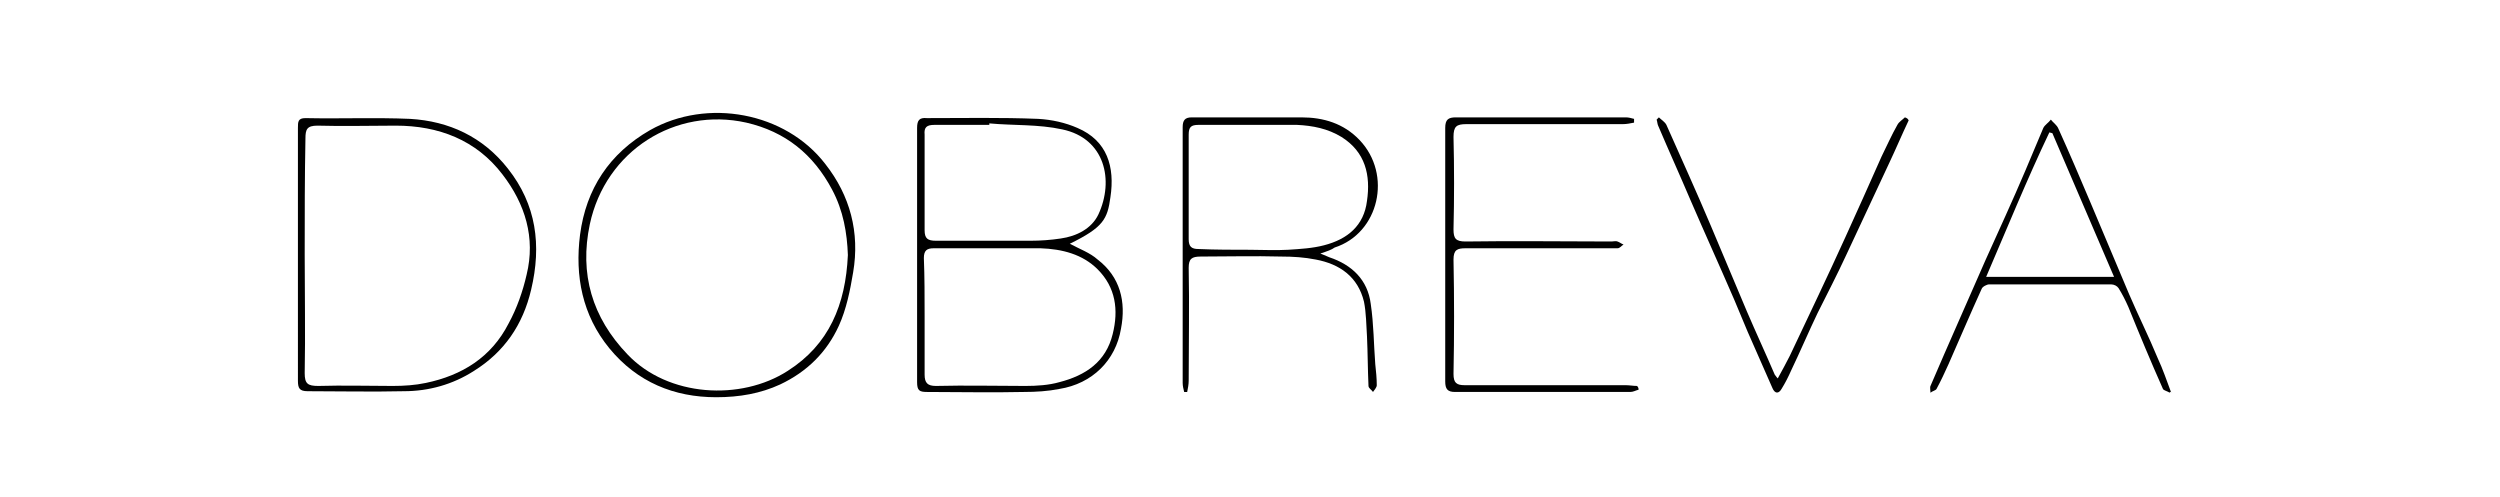 <svg xml:space="preserve" style="enable-background:new 0 0 332.3 66;" viewBox="0 0 332.3 66" y="0px" x="0px" xmlns:xlink="http://www.w3.org/1999/xlink" xmlns="http://www.w3.org/2000/svg" id="图层_1" version="1.1">
<g>
	<path d="M142.2,32.4c1.3,0.7,2.7,1.2,3.7,2.1c3,2.3,3.8,5.6,3.1,9.2c-0.7,4.2-3.8,7.3-8.2,8c-1.5,0.3-3.1,0.4-4.7,0.4
		c-4.3,0.1-8.6,0-12.9,0c-1,0-1.3-0.2-1.3-1.3c0-11.3,0-22.6,0-33.8c0-1,0.3-1.4,1.3-1.3c4.9,0,9.8-0.1,14.8,0.1
		c1.8,0.1,3.6,0.5,5.2,1.2c4,1.7,5,5.2,4.4,9.2C147.2,29.1,146.7,30.2,142.2,32.4z M122.9,42.1c0,2.6,0,5.1,0,7.7
		c0,1.1,0.4,1.5,1.5,1.5c4-0.1,7.9,0,11.9,0c1.5,0,3.1-0.1,4.5-0.5c3.5-0.9,6.2-2.7,7.1-6.4c0.8-3.2,0.4-6.2-2-8.6
		c-2-2-4.7-2.7-7.6-2.8c-4.7,0-9.5,0-14.2,0c-0.9,0-1.3,0.3-1.3,1.3C122.9,36.8,122.9,39.4,122.9,42.1z M131.5,16.4
		c0,0.1,0,0.1,0,0.2c-2.4,0-4.9,0-7.3,0c-1,0-1.4,0.3-1.3,1.3c0,4.2,0,8.5,0,12.7c0,1.1,0.4,1.4,1.5,1.4c4.2,0,8.4,0,12.6,0
		c1.3,0,2.7-0.1,4-0.3c2.1-0.3,4.1-1.3,5-3.2c2.1-4.5,0.9-10.1-4.8-11.3C138,16.5,134.7,16.7,131.5,16.4z"></path>
	<path d="M39.6,33.9c0-5.6,0-11.3,0-16.9c0-0.8,0-1.3,1-1.3c4.6,0.1,9.3-0.1,13.9,0.1c5.2,0.3,9.7,2.4,13,6.6
		c3.8,4.8,4.5,10.2,3.1,16.1c-1.1,4.7-3.6,8.3-7.6,10.8c-2.8,1.8-6,2.7-9.3,2.7c-4.3,0.1-8.6,0-12.8,0c-1.1,0-1.3-0.4-1.3-1.4
		C39.6,45.2,39.6,39.5,39.6,33.9z M40.5,33.9c0,5.2,0.1,10.5,0,15.7c0,1.4,0.4,1.7,1.8,1.7c3.3-0.1,6.6,0,9.9,0c1.5,0,3-0.1,4.4-0.4
		c4.8-1,8.7-3.4,11-7.9c1.1-2,1.9-4.3,2.4-6.5c1.2-4.9-0.2-9.4-3.2-13.3c-3.5-4.6-8.5-6.5-14.2-6.5c-3.5,0-6.9,0.1-10.4,0
		c-1.4,0-1.6,0.5-1.6,1.7C40.5,23.5,40.5,28.7,40.5,33.9z"></path>
	<path d="M95.2,52.8c-5.6,0-10.5-2-14.2-6.5c-3.6-4.4-4.6-9.6-3.9-15.1c0.8-6.1,3.9-10.8,9.3-13.9c7.6-4.3,18-2.4,23.3,4.5
		c3.3,4.2,4.6,9.1,3.7,14.4c-0.4,2.4-0.9,4.9-1.9,7.1c-1.6,3.5-4.2,6.1-7.8,7.8C101.1,52.3,98.3,52.8,95.2,52.8z M112.7,33.9
		c-0.1-2.9-0.6-5.9-2.1-8.7c-2.5-4.7-6.2-7.7-11.4-8.9c-9.4-2.1-18.7,3.7-20.8,13.5c-1.4,6.6,0.3,12.4,5,17.3
		c5.4,5.7,15.1,6.2,21.3,2.2C110.2,45.8,112.4,40.5,112.7,33.9z"></path>
	<path d="M217.8,51.8c-0.4,0.1-0.7,0.3-1.1,0.3c-7.8,0-15.5,0-23.3,0c-1,0-1.3-0.4-1.3-1.4c0-11.2,0-22.5,0-33.7
		c0-1.1,0.4-1.4,1.4-1.4c7.5,0,15.1,0,22.6,0c0.4,0,0.7,0.1,1.1,0.2c0,0.2,0,0.3,0,0.5c-0.5,0.1-1,0.2-1.5,0.2c-6.9,0-13.9,0-20.8,0
		c-1.3,0-1.7,0.3-1.7,1.7c0.1,4.1,0.1,8.2,0,12.3c0,1.2,0.3,1.6,1.6,1.6c6.5-0.1,12.9,0,19.4,0c0.3,0,0.6-0.1,0.8,0
		c0.3,0.1,0.5,0.3,0.8,0.4c-0.3,0.2-0.5,0.5-0.8,0.5c-2.1,0-4.2,0-6.4,0c-4.6,0-9.2,0-13.8,0c-1.1,0-1.6,0.2-1.6,1.5
		c0.1,5.1,0.1,10.1,0,15.2c0,1.2,0.4,1.5,1.5,1.5c7.1,0,14.3,0,21.4,0c0.5,0,1,0.1,1.5,0.1C217.8,51.5,217.8,51.7,217.8,51.8z"></path>
	<path d="M175.5,33.7c0.7,0.3,1,0.4,1.2,0.5c3,1,5.1,3,5.5,6.2c0.4,2.7,0.4,5.4,0.6,8c0.1,0.9,0.2,1.9,0.2,2.8
		c0,0.3-0.3,0.6-0.5,0.9c-0.2-0.3-0.6-0.5-0.6-0.8c-0.1-2.2-0.1-4.4-0.2-6.6c-0.1-1.5-0.1-3.1-0.4-4.6c-0.8-3.3-3.2-5-6.4-5.6
		c-1.5-0.3-3-0.4-4.6-0.4c-3.6-0.1-7.1,0-10.7,0c-1.2,0-1.6,0.3-1.6,1.5c0.1,5,0,10,0,15c0,0.5-0.1,1-0.2,1.5c-0.1,0-0.3,0-0.4,0
		c-0.1-0.4-0.2-0.8-0.2-1.2c0-11.3,0-22.6,0-34c0-0.9,0.3-1.3,1.2-1.3c4.9,0,9.7,0,14.6,0c2.9,0,5.6,0.8,7.7,3
		c4.4,4.6,2.6,12.4-3.3,14.3C177,33.2,176.4,33.4,175.5,33.7z M166.1,33.2c1.7,0,3.4,0.1,5.1,0c1.6-0.1,3.3-0.2,4.8-0.6
		c3.1-0.8,5.3-2.6,5.7-5.9c0.5-3.4-0.2-6.5-3.4-8.5c-1.8-1.1-3.8-1.5-5.9-1.6c-4.4,0-8.7,0-13.1,0c-1,0-1.3,0.3-1.3,1.3
		c0,4.6,0,9.3,0,13.9c0,1,0.4,1.3,1.3,1.3C161.6,33.2,163.9,33.2,166.1,33.2z"></path>
	<path d="M288.4,52.2c-0.3-0.2-0.8-0.3-0.9-0.5c-1.6-3.6-3.1-7.2-4.6-10.9c-0.4-0.9-0.8-1.7-1.3-2.5c-0.2-0.3-0.6-0.5-1-0.5
		c-5.4,0-10.8,0-16.2,0c-0.3,0-0.9,0.3-1,0.6c-1.5,3.3-2.9,6.6-4.4,10c-0.5,1.1-1,2.2-1.6,3.3c-0.1,0.2-0.6,0.3-0.8,0.5
		c0-0.3-0.1-0.7,0-0.9c2.4-5.6,4.9-11.2,7.3-16.7c1.8-4,3.6-7.9,5.3-11.9c0.8-1.9,1.6-3.8,2.4-5.7c0.2-0.4,0.7-0.7,1-1.1
		c0.3,0.4,0.8,0.7,1,1.2c1.5,3.3,2.9,6.6,4.3,9.9c1.7,4,3.4,8.1,5.1,12.1c1.2,2.8,2.6,5.6,3.8,8.5c0.7,1.5,1.2,3,1.8,4.6
		C288.5,52,288.4,52.1,288.4,52.2z M272.8,17.7c-0.1,0-0.3-0.1-0.4-0.1c-3,6.3-5.6,12.7-8.4,19.2c5.7,0,11.2,0,17,0
		C278.2,30.3,275.5,24,272.8,17.7z"></path>
	<path d="M253.7,16c-0.9,1.9-1.7,3.8-2.6,5.7c-1.9,4.1-3.8,8.1-5.7,12.2c-1.2,2.6-2.5,5.1-3.8,7.7c-1.2,2.5-2.3,5.1-3.5,7.6
		c-0.4,0.9-0.8,1.7-1.3,2.5c-0.4,0.7-0.9,0.6-1.2-0.1c-1.1-2.5-2.2-5-3.3-7.5c-0.6-1.4-1.2-2.9-1.8-4.3c-1.9-4.4-3.9-8.8-5.8-13.2
		c-1.4-3.3-2.9-6.6-4.3-9.9c-0.1-0.2-0.1-0.5-0.2-0.8c0.1-0.1,0.2-0.2,0.3-0.3c0.3,0.3,0.8,0.6,1,1c2,4.5,4,8.9,5.9,13.4
		c1.6,3.8,3.2,7.6,4.8,11.4c1.2,2.8,2.5,5.6,3.7,8.4c0.1,0.1,0.2,0.3,0.4,0.5c0.6-1.1,1.1-2,1.6-3c2.5-5.3,5-10.5,7.4-15.8
		c1.6-3.5,3.2-7.1,4.8-10.7c0.7-1.4,1.3-2.8,2.1-4.2c0.2-0.4,0.7-0.7,1-1C253.5,15.7,253.6,15.8,253.7,16z"></path>
</g>
</svg>
